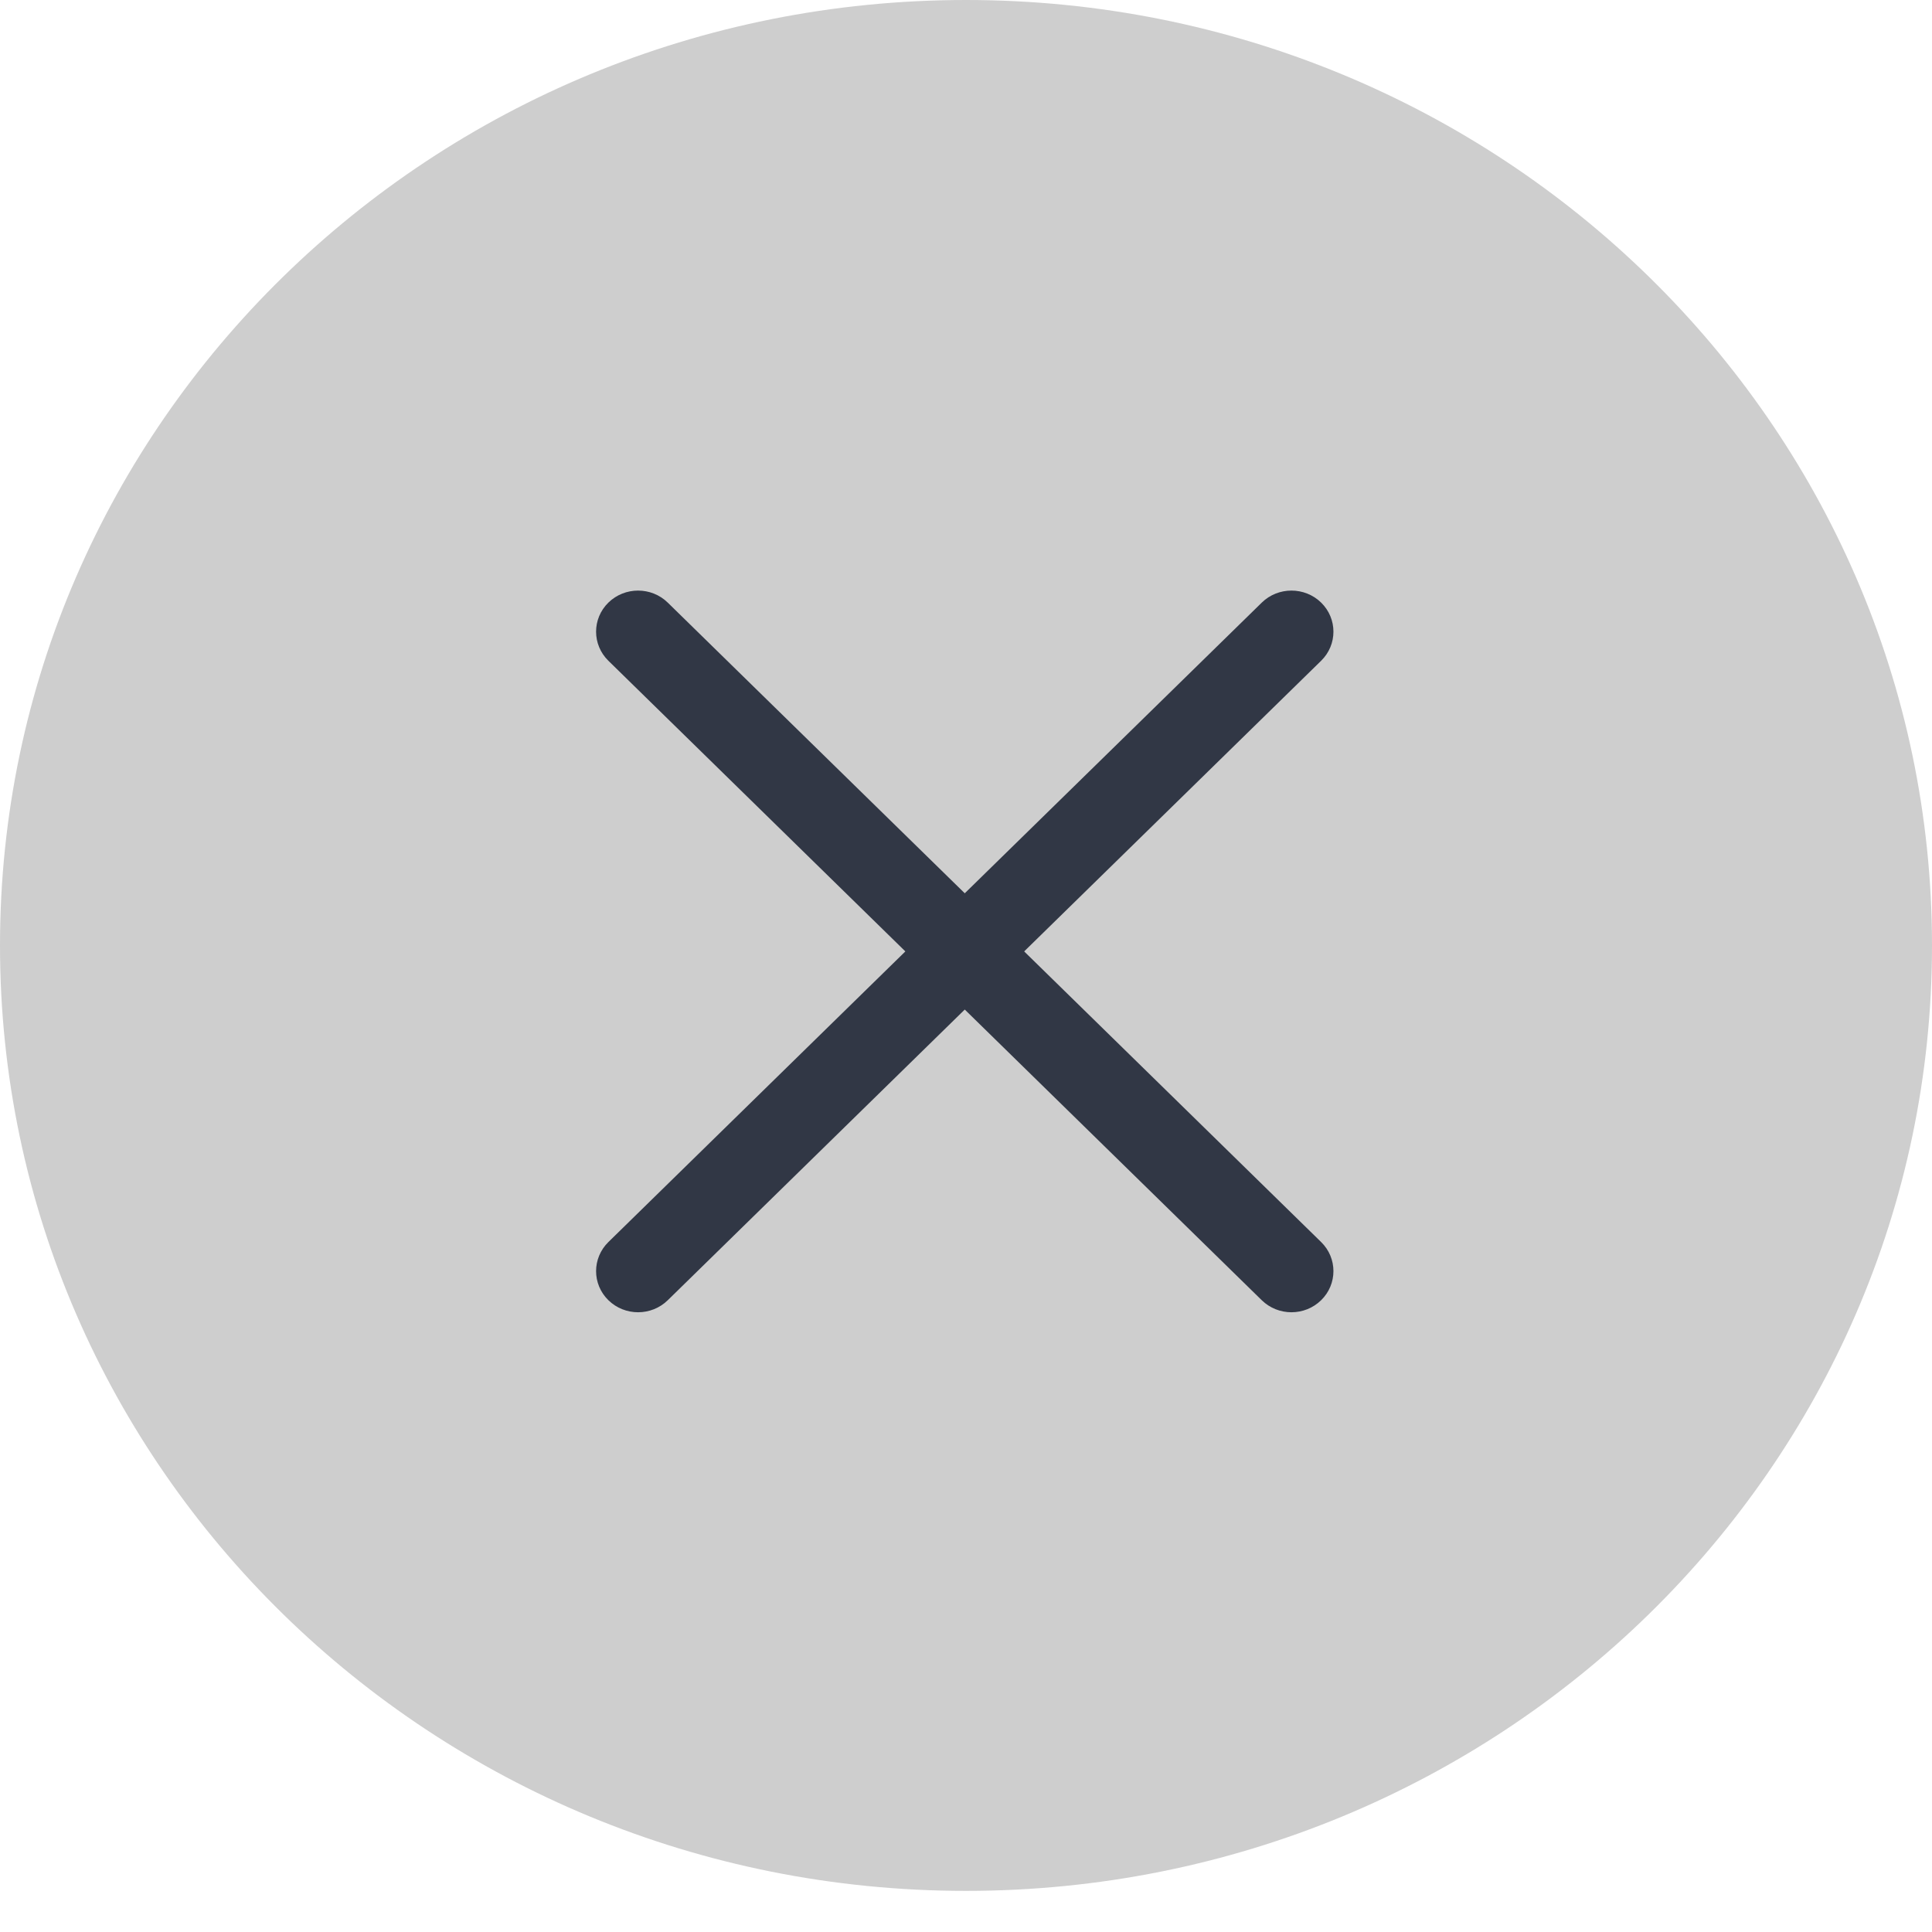 <?xml version="1.0" encoding="UTF-8"?> <svg xmlns="http://www.w3.org/2000/svg" width="46" height="46" viewBox="0 0 46 46" fill="none"><path d="M46 22.511C46 10.078 35.703 0 23 0C10.297 0 0 10.078 0 22.511C0 34.943 10.297 45.021 23 45.021C35.703 45.021 46 34.943 46 22.511Z" fill="#CECECE"></path><path d="M30.042 14.348L14.485 29.573C14.095 29.956 14.095 30.575 14.485 30.957C14.876 31.34 15.509 31.34 15.9 30.957L31.456 15.732C31.846 15.35 31.846 14.73 31.456 14.348C31.066 13.966 30.432 13.966 30.042 14.348Z" fill="#313745"></path><path d="M14.485 15.732L30.041 30.957C30.432 31.34 31.065 31.34 31.456 30.957C31.846 30.575 31.846 29.955 31.456 29.573L15.899 14.348C15.509 13.966 14.876 13.966 14.485 14.348C14.095 14.73 14.095 15.35 14.485 15.732Z" fill="#313745"></path></svg> 